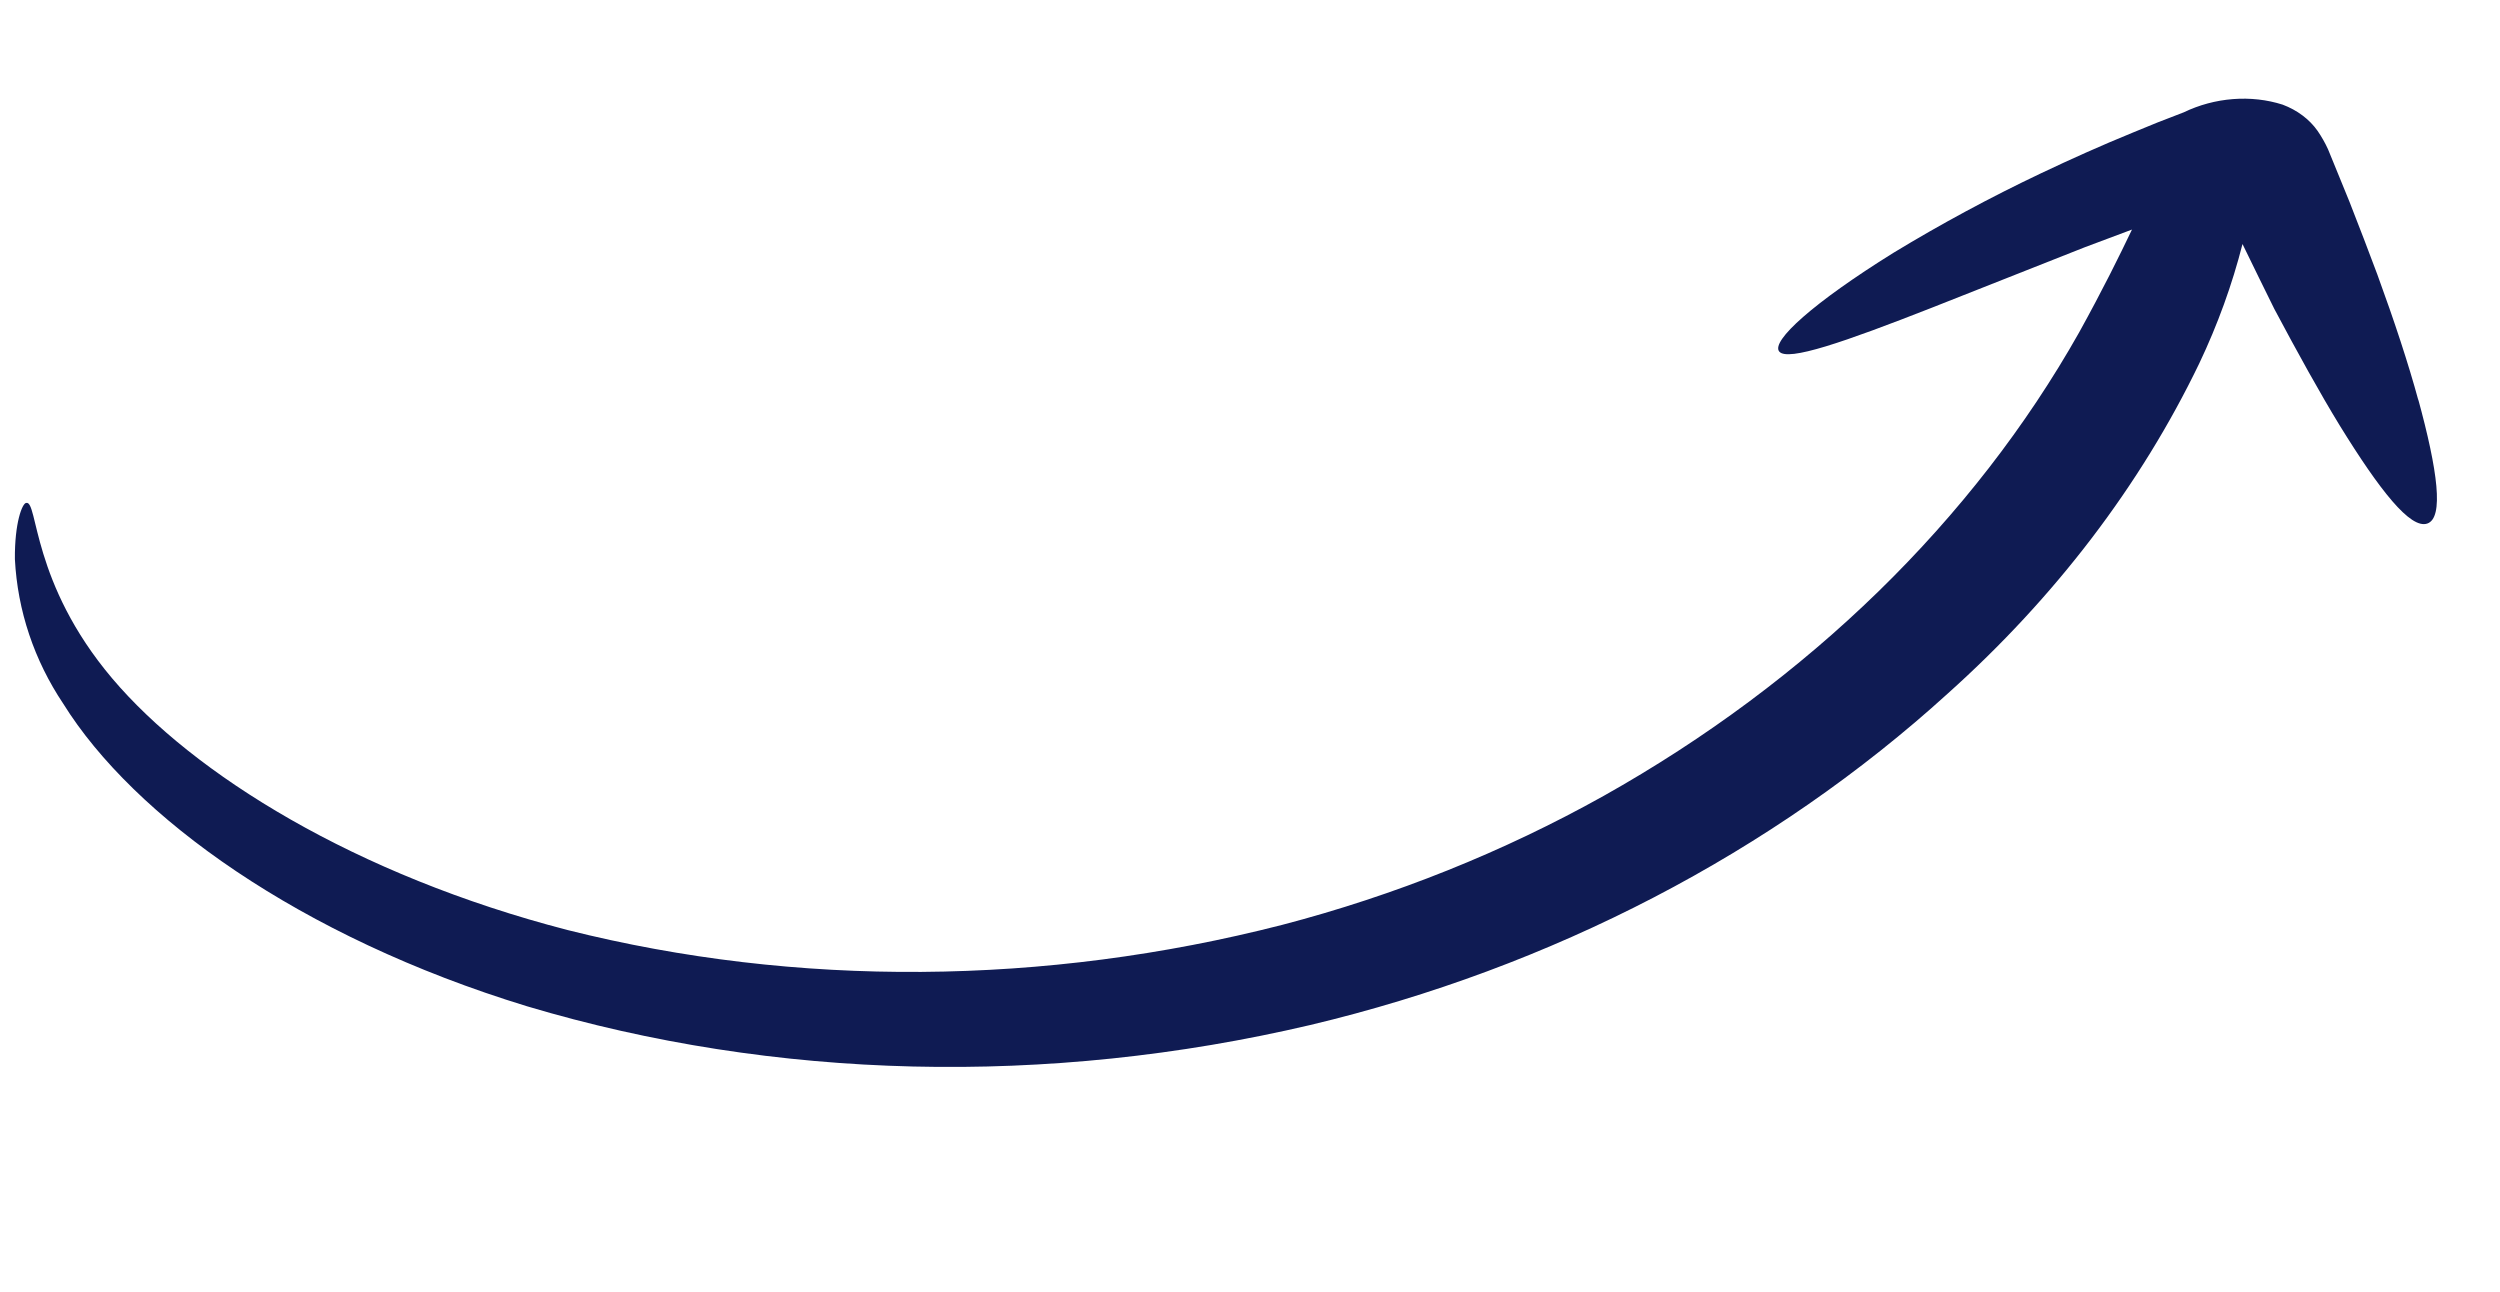 <?xml version='1.0' encoding='UTF-8'?>
<svg xmlns="http://www.w3.org/2000/svg" width="118" height="61" viewBox="0 0 118 61" fill="none">
<path d="M114.132 18.817C115.064 22.224 115.359 24.444 114.566 24.712C113.774 24.981 112.339 23.169 110.437 20.086C109.497 18.549 108.466 16.682 107.346 14.578C106.87 13.611 106.363 12.588 105.846 11.518C105.359 13.434 104.676 15.32 103.804 17.155C101.038 22.898 97.005 28.192 91.941 32.729C83.686 40.236 73.231 45.673 61.846 48.38C49.437 51.294 36.553 50.986 24.875 47.496C14.138 44.215 6.302 38.543 2.984 33.212C1.61 31.157 0.829 28.824 0.703 26.394C0.687 24.672 1.052 23.746 1.239 23.737C1.799 23.615 1.475 27.503 5.296 32.021C9.118 36.539 16.775 41.307 26.795 43.899C37.597 46.615 49.307 46.531 60.514 43.655C65.845 42.263 70.961 40.21 75.693 37.566C85.341 32.151 93.138 24.552 98.134 15.692C99.26 13.657 100.032 12.083 100.63 10.835L98.392 11.674L91.185 14.523C87.057 16.142 84.368 17.08 83.978 16.59C83.587 16.1 85.576 14.293 89.372 11.932C91.618 10.568 93.945 9.314 96.344 8.175C97.715 7.525 99.161 6.874 100.672 6.257C101.469 5.923 102.164 5.644 103.073 5.302C103.796 4.953 104.589 4.74 105.396 4.677C106.202 4.614 107.003 4.704 107.74 4.939C108.429 5.198 109.003 5.628 109.39 6.177C109.58 6.454 109.744 6.743 109.882 7.044L110.164 7.733L110.895 9.523C111.363 10.715 111.803 11.865 112.211 12.958C113.01 15.148 113.672 17.144 114.155 18.924" fill="#0F1B53"/>
</svg>